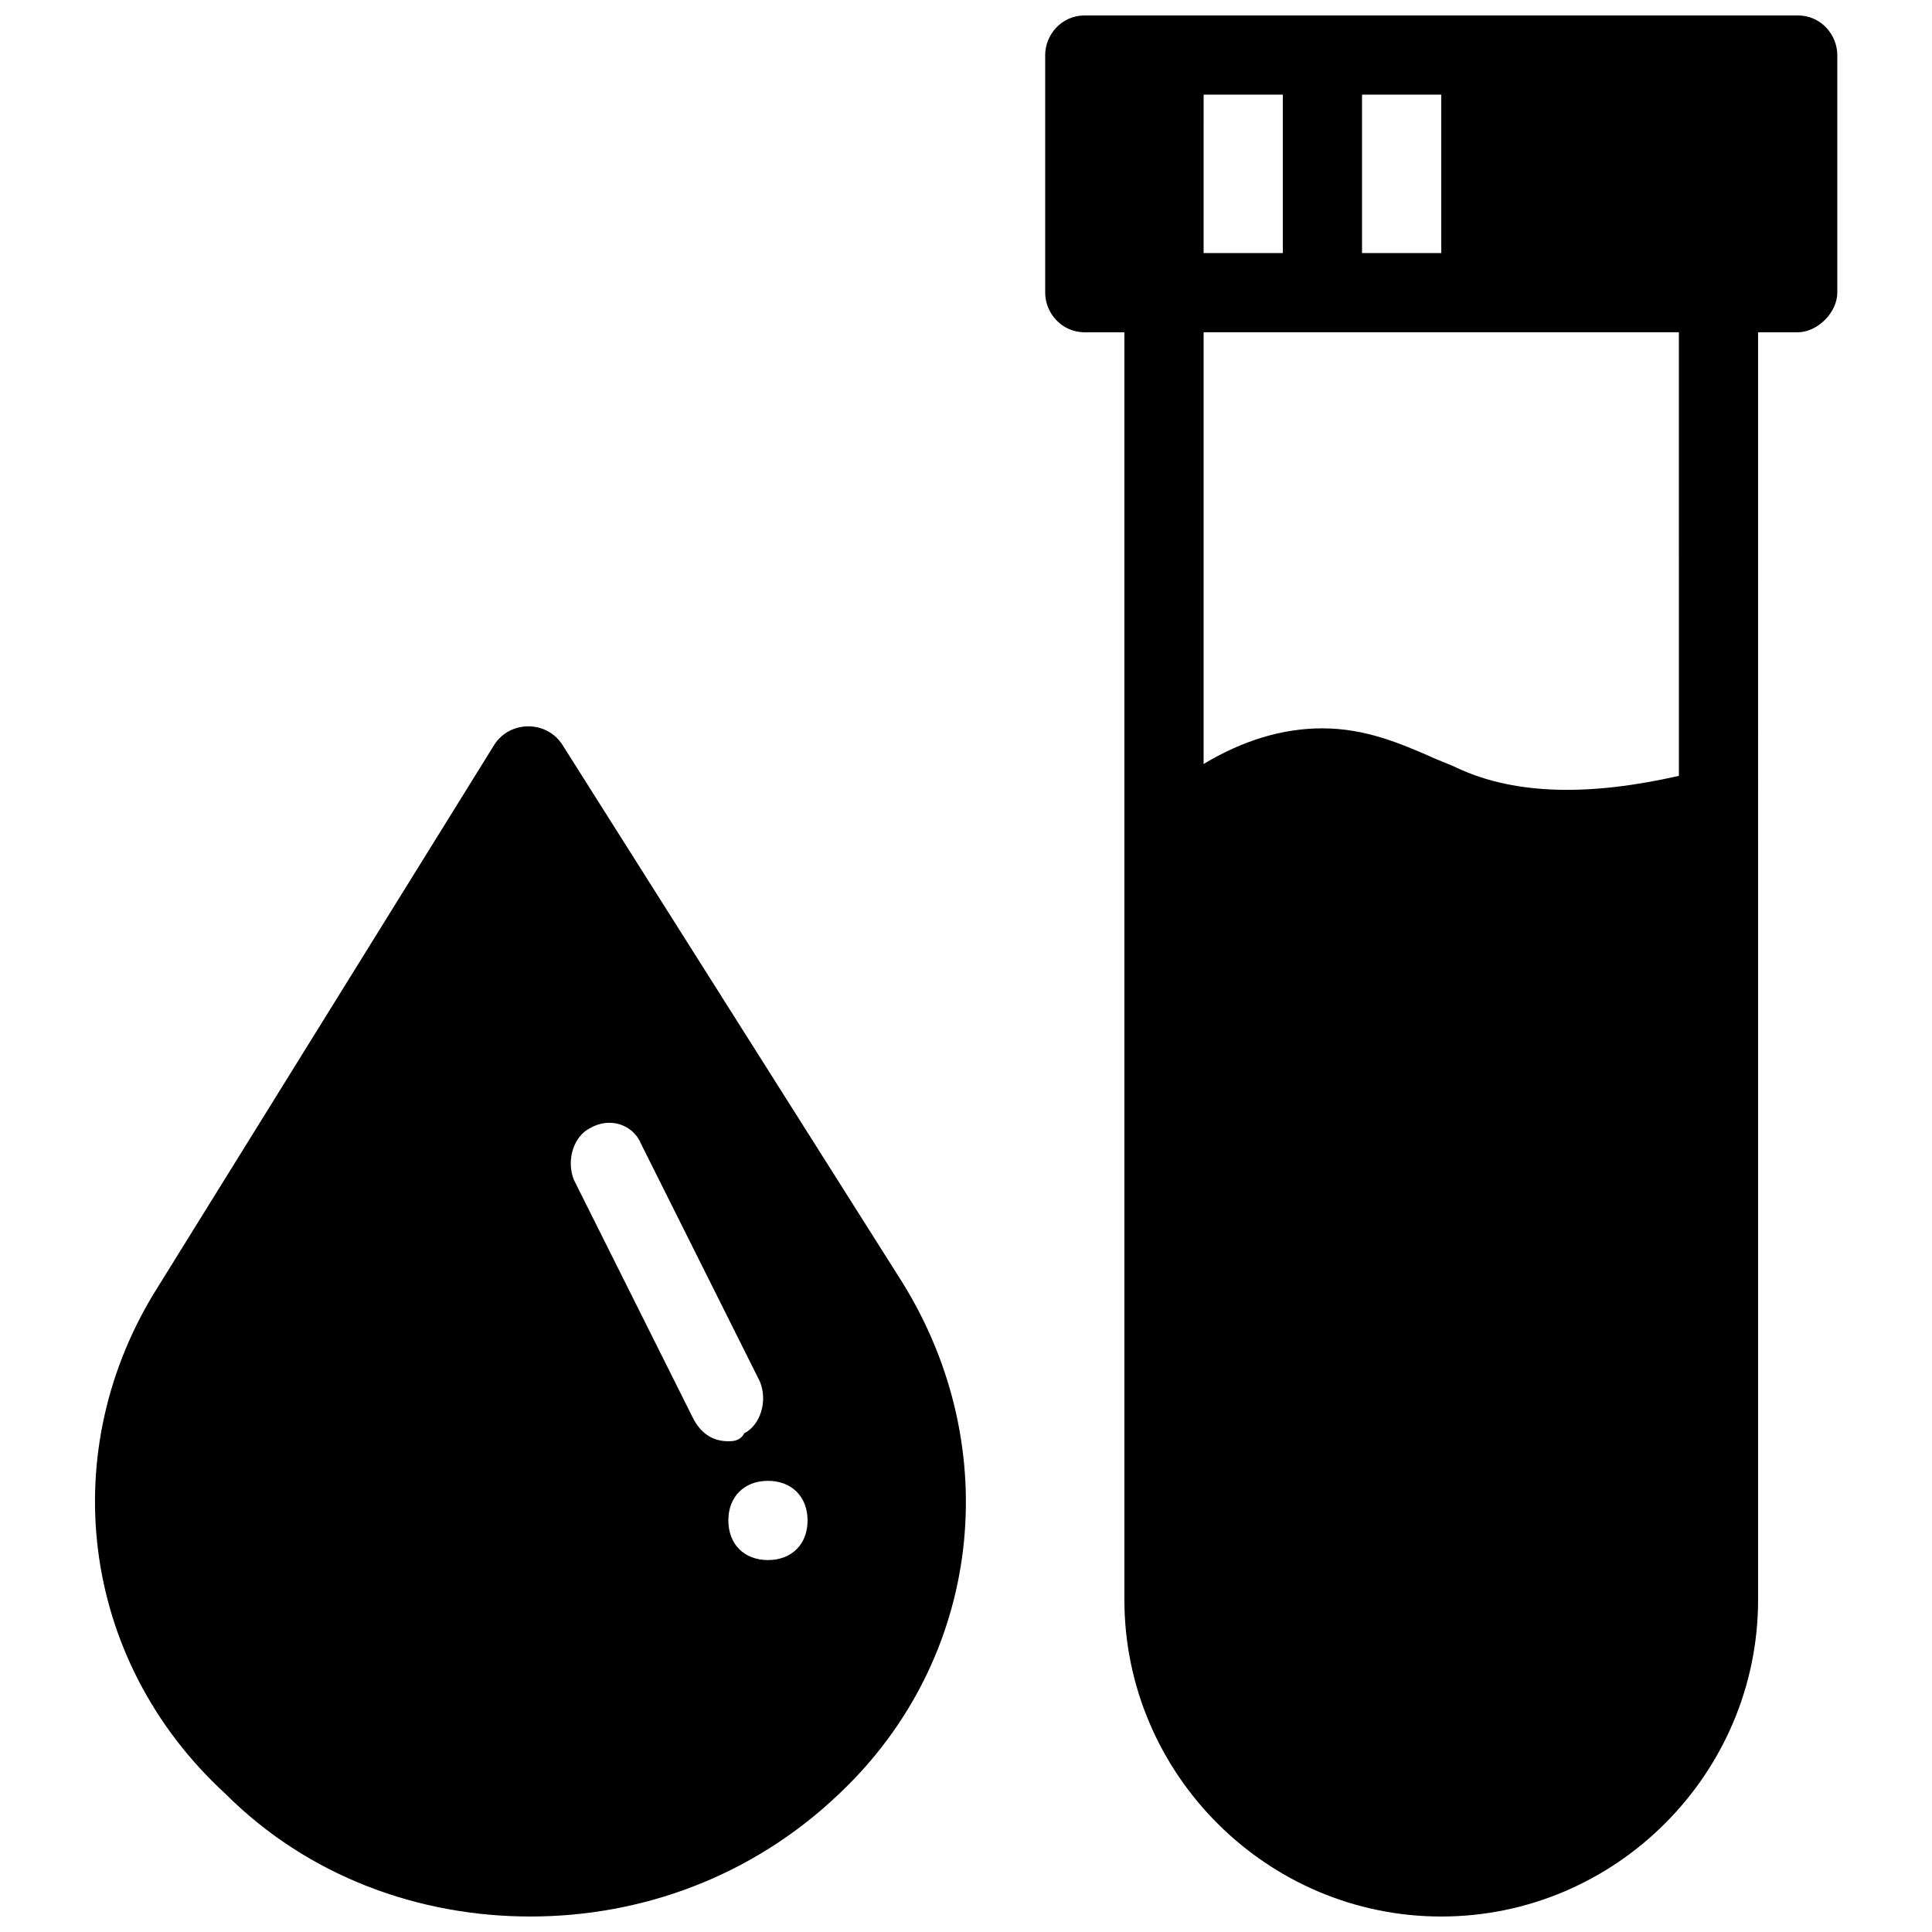 <?xml version="1.0" encoding="UTF-8"?>
<!-- Uploaded to: SVG Repo, www.svgrepo.com, Generator: SVG Repo Mixer Tools -->
<svg width="800px" height="800px" version="1.1" viewBox="144 144 512 512" xmlns="http://www.w3.org/2000/svg">
 <defs>
  <clipPath id="b">
   <path d="m169 336h231v315.9h-231z"/>
  </clipPath>
  <clipPath id="a">
   <path d="m420 148.09h211v503.81h-211z"/>
  </clipPath>
 </defs>
 <g>
  <g clip-path="url(#b)">
   <path d="m383.2 483.96-90.266-142.75c-4.199-6.297-13.645-6.297-17.844 0l-89.215 143.8c-27.289 43.035-20.992 98.664 17.844 134.35 22.043 22.039 51.43 32.535 80.82 32.535s58.777-10.496 81.867-32.539c37.785-35.684 44.086-91.312 16.793-135.4zm-55.629 35.688-31.488-62.977c-2.098-5.246 0-11.547 4.199-13.645 5.246-3.148 11.547-1.051 13.645 4.199l31.488 62.977c2.098 5.246 0 11.547-4.199 13.645-1.047 2.098-3.148 2.098-4.195 2.098-4.199 0-7.348-2.098-9.449-6.297zm19.945 37.785c-6.297 0-10.496-4.199-10.496-10.496s4.199-10.496 10.496-10.496 10.496 4.199 10.496 10.496c0 6.301-4.199 10.496-10.496 10.496z"/>
  </g>
  <g clip-path="url(#a)">
   <path d="m620.41 148.09h-188.93c-6.297 0-10.496 5.246-10.496 10.496v62.977c0 5.246 4.199 10.496 10.496 10.496h10.496v335.87c0 46.184 37.785 83.969 83.969 83.969s83.969-37.785 83.969-83.969l-0.004-335.87h10.496c5.246 0 10.496-5.246 10.496-10.496v-62.977c0-5.25-4.199-10.496-10.496-10.496zm-94.465 20.992v41.984h-20.992v-41.984zm-41.984 0v41.984h-20.992l0.004-41.984zm104.96 180.53c-23.09 5.246-43.035 5.246-58.777-2.098-2.098-1.051-5.246-2.098-7.348-3.148-7.348-3.148-16.793-7.348-28.34-7.348-10.496 0-20.992 3.148-31.488 9.445l0.004-114.41h125.95z"/>
  </g>
 </g>
</svg>